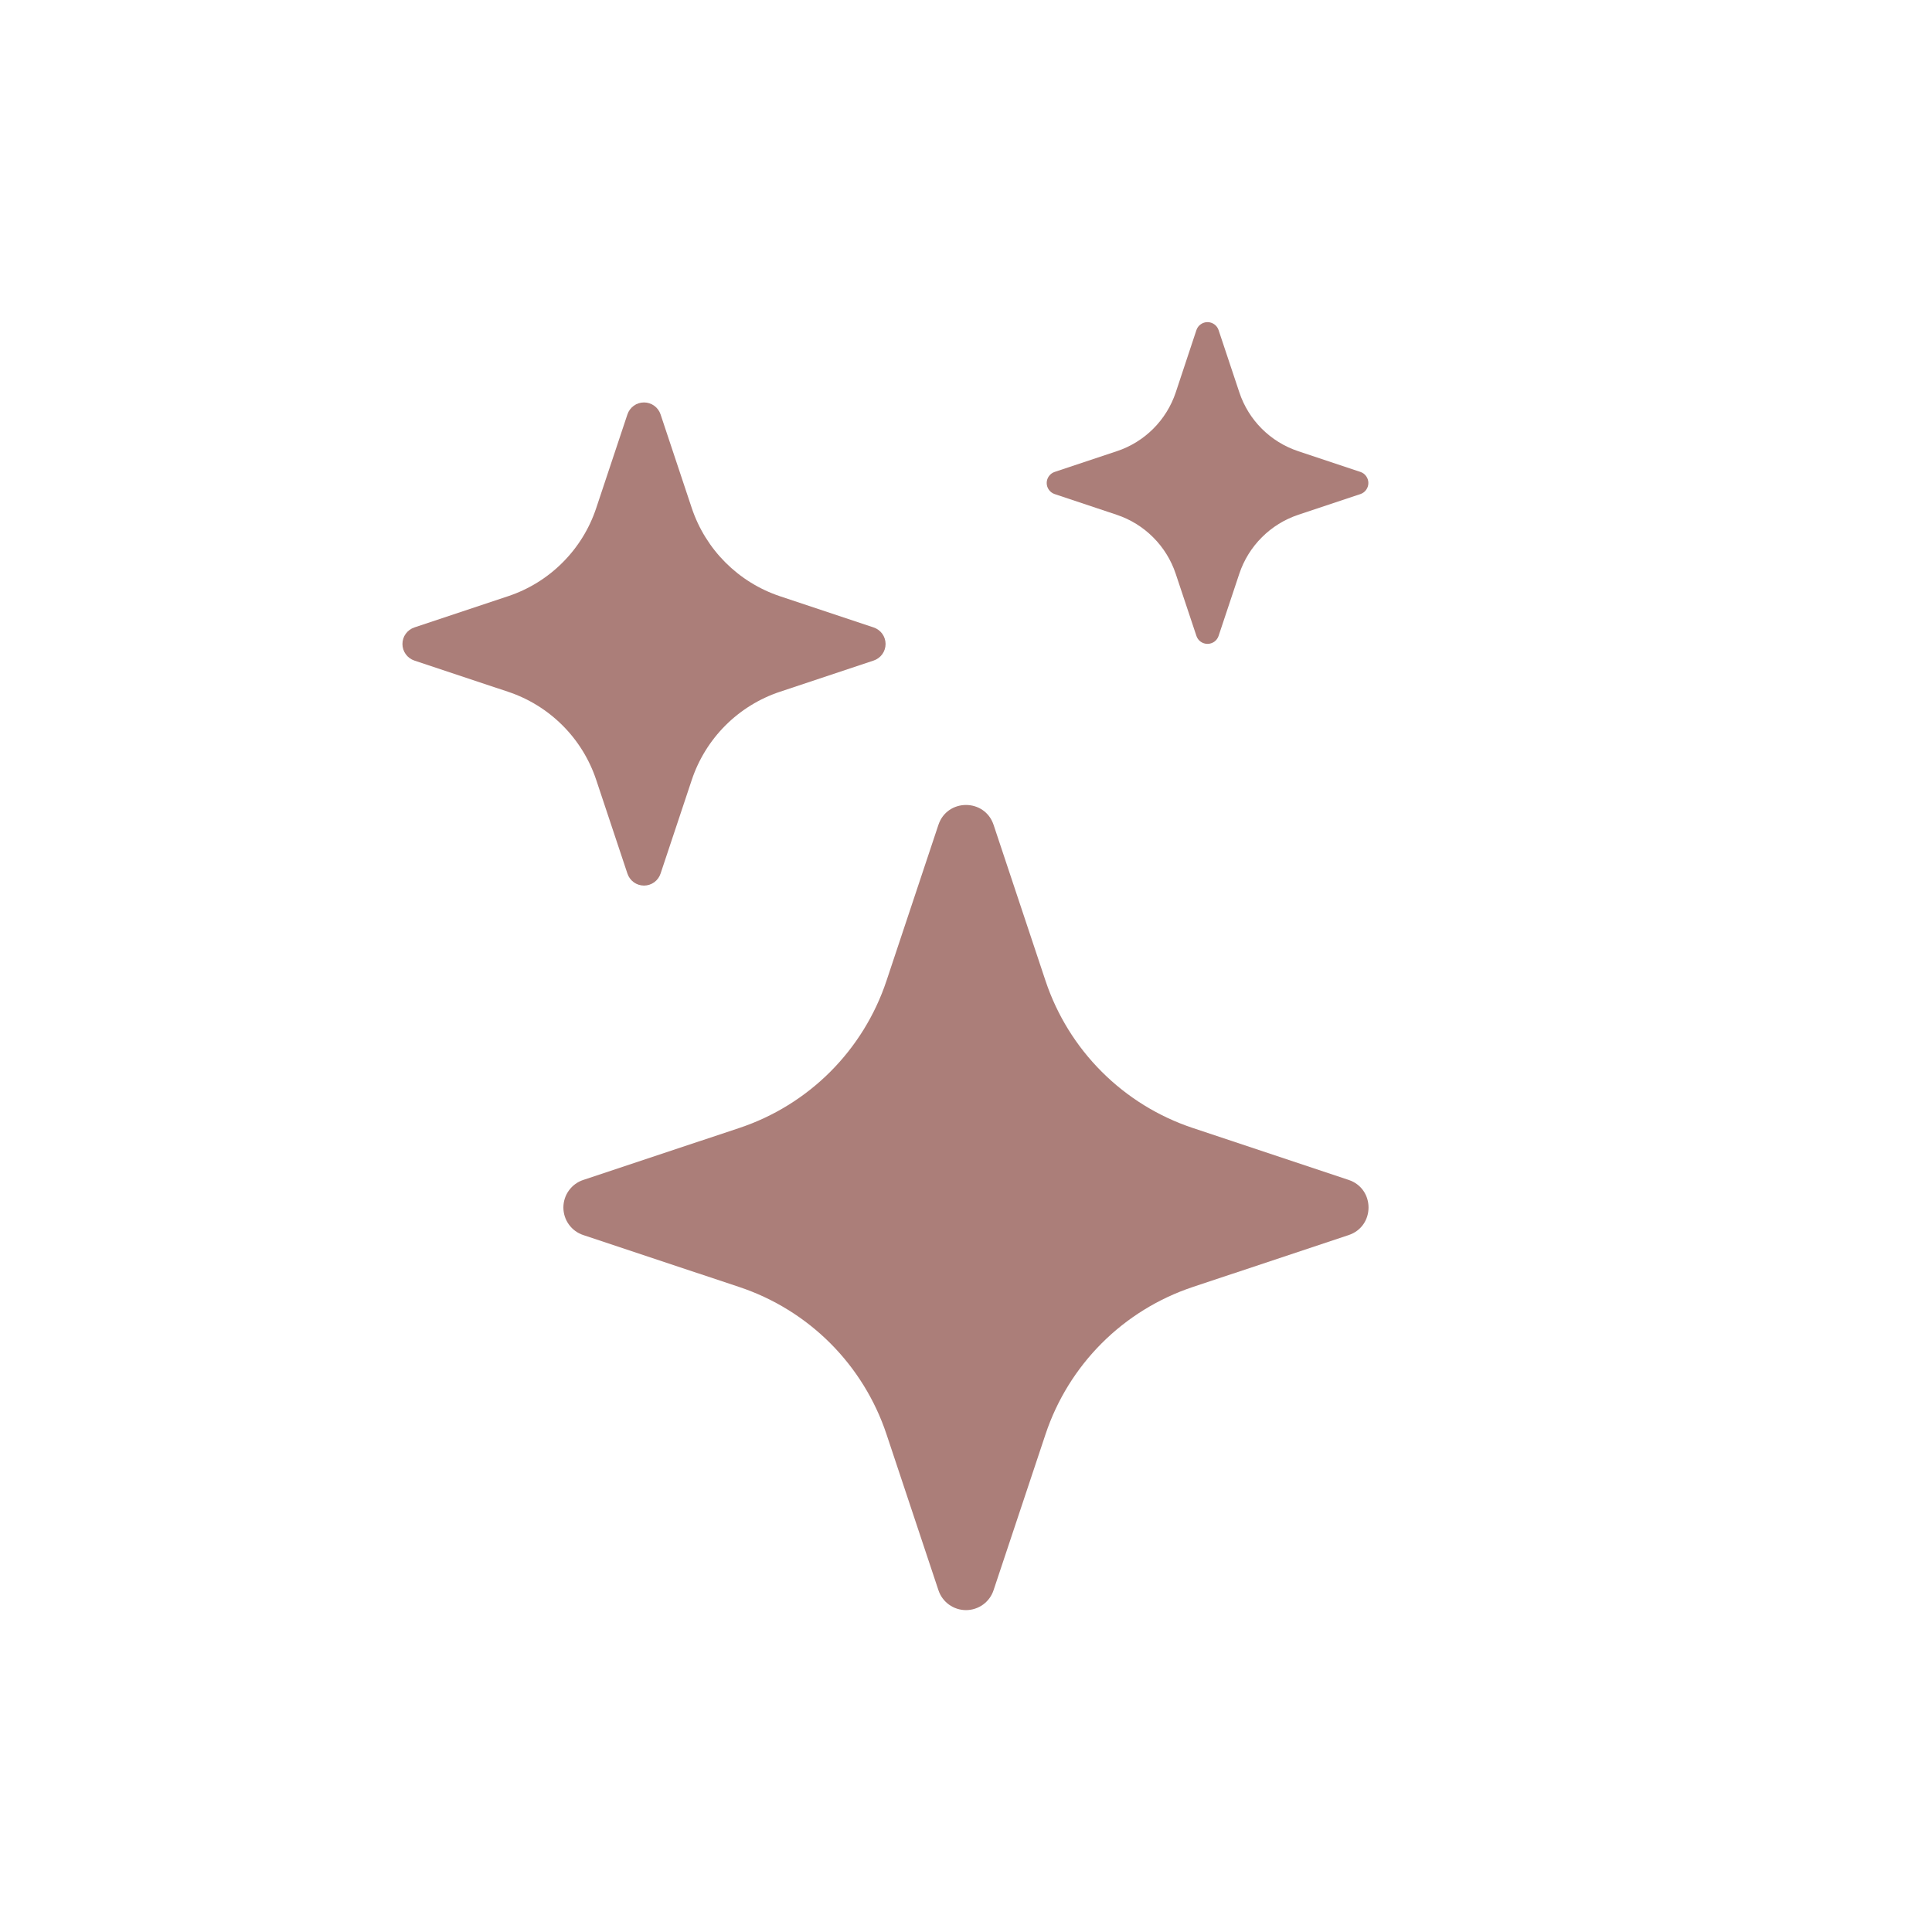 <?xml version="1.0" encoding="utf-8"?>
<svg xmlns="http://www.w3.org/2000/svg" fill="none" height="100%" overflow="visible" preserveAspectRatio="none" style="display: block;" viewBox="0 0 56 56" width="100%">
<g id="62 Stars">
<path d="M27.2 23.91C27.456 23.14 28.544 23.14 28.8 23.91L30.305 28.429C30.637 29.423 31.195 30.326 31.936 31.066C32.676 31.806 33.579 32.364 34.573 32.695L39.09 34.2C39.86 34.456 39.86 35.544 39.09 35.8L34.571 37.305C33.577 37.637 32.674 38.195 31.934 38.935C31.194 39.676 30.636 40.579 30.305 41.573L28.8 46.09C28.745 46.259 28.638 46.406 28.494 46.51C28.35 46.614 28.177 46.67 28 46.67C27.823 46.67 27.65 46.614 27.506 46.51C27.362 46.406 27.255 46.259 27.2 46.09L25.695 41.571C25.364 40.577 24.806 39.675 24.066 38.934C23.325 38.194 22.423 37.636 21.429 37.305L16.91 35.8C16.741 35.745 16.594 35.638 16.49 35.494C16.386 35.35 16.33 35.178 16.33 35C16.33 34.822 16.386 34.65 16.49 34.506C16.594 34.362 16.741 34.255 16.91 34.2L21.429 32.695C22.423 32.364 23.325 31.806 24.066 31.066C24.806 30.325 25.364 29.423 25.695 28.429L27.2 23.91ZM18.186 12.012C18.22 11.911 18.284 11.823 18.37 11.761C18.456 11.698 18.56 11.665 18.667 11.665C18.773 11.665 18.877 11.698 18.963 11.761C19.049 11.823 19.114 11.911 19.147 12.012L20.05 14.723C20.454 15.932 21.401 16.879 22.61 17.283L25.321 18.186C25.422 18.22 25.51 18.284 25.573 18.37C25.635 18.456 25.669 18.56 25.669 18.667C25.669 18.773 25.635 18.877 25.573 18.963C25.51 19.049 25.422 19.114 25.321 19.147L22.61 20.05C22.014 20.248 21.471 20.583 21.027 21.027C20.583 21.471 20.248 22.014 20.05 22.61L19.147 25.321C19.114 25.422 19.049 25.51 18.963 25.573C18.877 25.635 18.773 25.669 18.667 25.669C18.56 25.669 18.456 25.635 18.37 25.573C18.284 25.51 18.22 25.422 18.186 25.321L17.283 22.61C17.085 22.014 16.751 21.471 16.306 21.027C15.862 20.583 15.32 20.248 14.723 20.05L12.012 19.147C11.911 19.114 11.823 19.049 11.761 18.963C11.698 18.877 11.665 18.773 11.665 18.667C11.665 18.56 11.698 18.456 11.761 18.37C11.823 18.284 11.911 18.22 12.012 18.186L14.723 17.283C15.32 17.085 15.862 16.751 16.306 16.306C16.751 15.862 17.085 15.32 17.283 14.723L18.186 12.012ZM34.68 9.564C34.703 9.498 34.746 9.44 34.804 9.4C34.861 9.359 34.93 9.337 35 9.337C35.07 9.337 35.139 9.359 35.196 9.4C35.254 9.44 35.297 9.498 35.32 9.564L35.922 11.37C36.19 12.178 36.822 12.81 37.63 13.078L39.436 13.68C39.502 13.703 39.56 13.746 39.6 13.804C39.641 13.861 39.663 13.93 39.663 14C39.663 14.07 39.641 14.139 39.6 14.196C39.56 14.254 39.502 14.297 39.436 14.32L37.63 14.922C37.232 15.055 36.871 15.278 36.575 15.575C36.278 15.871 36.055 16.232 35.922 16.63L35.32 18.436C35.297 18.502 35.254 18.56 35.196 18.601C35.139 18.641 35.07 18.663 35 18.663C34.93 18.663 34.861 18.641 34.804 18.601C34.746 18.56 34.703 18.502 34.68 18.436L34.078 16.63C33.945 16.232 33.722 15.871 33.425 15.575C33.129 15.278 32.768 15.055 32.37 14.922L30.567 14.32C30.5 14.297 30.443 14.254 30.402 14.196C30.361 14.139 30.339 14.07 30.339 14C30.339 13.93 30.361 13.861 30.402 13.804C30.443 13.746 30.5 13.703 30.567 13.68L32.373 13.078C33.18 12.81 33.812 12.178 34.081 11.37L34.68 9.564Z" fill="#AB7E79" id="Vector"/>
</g>
</svg>